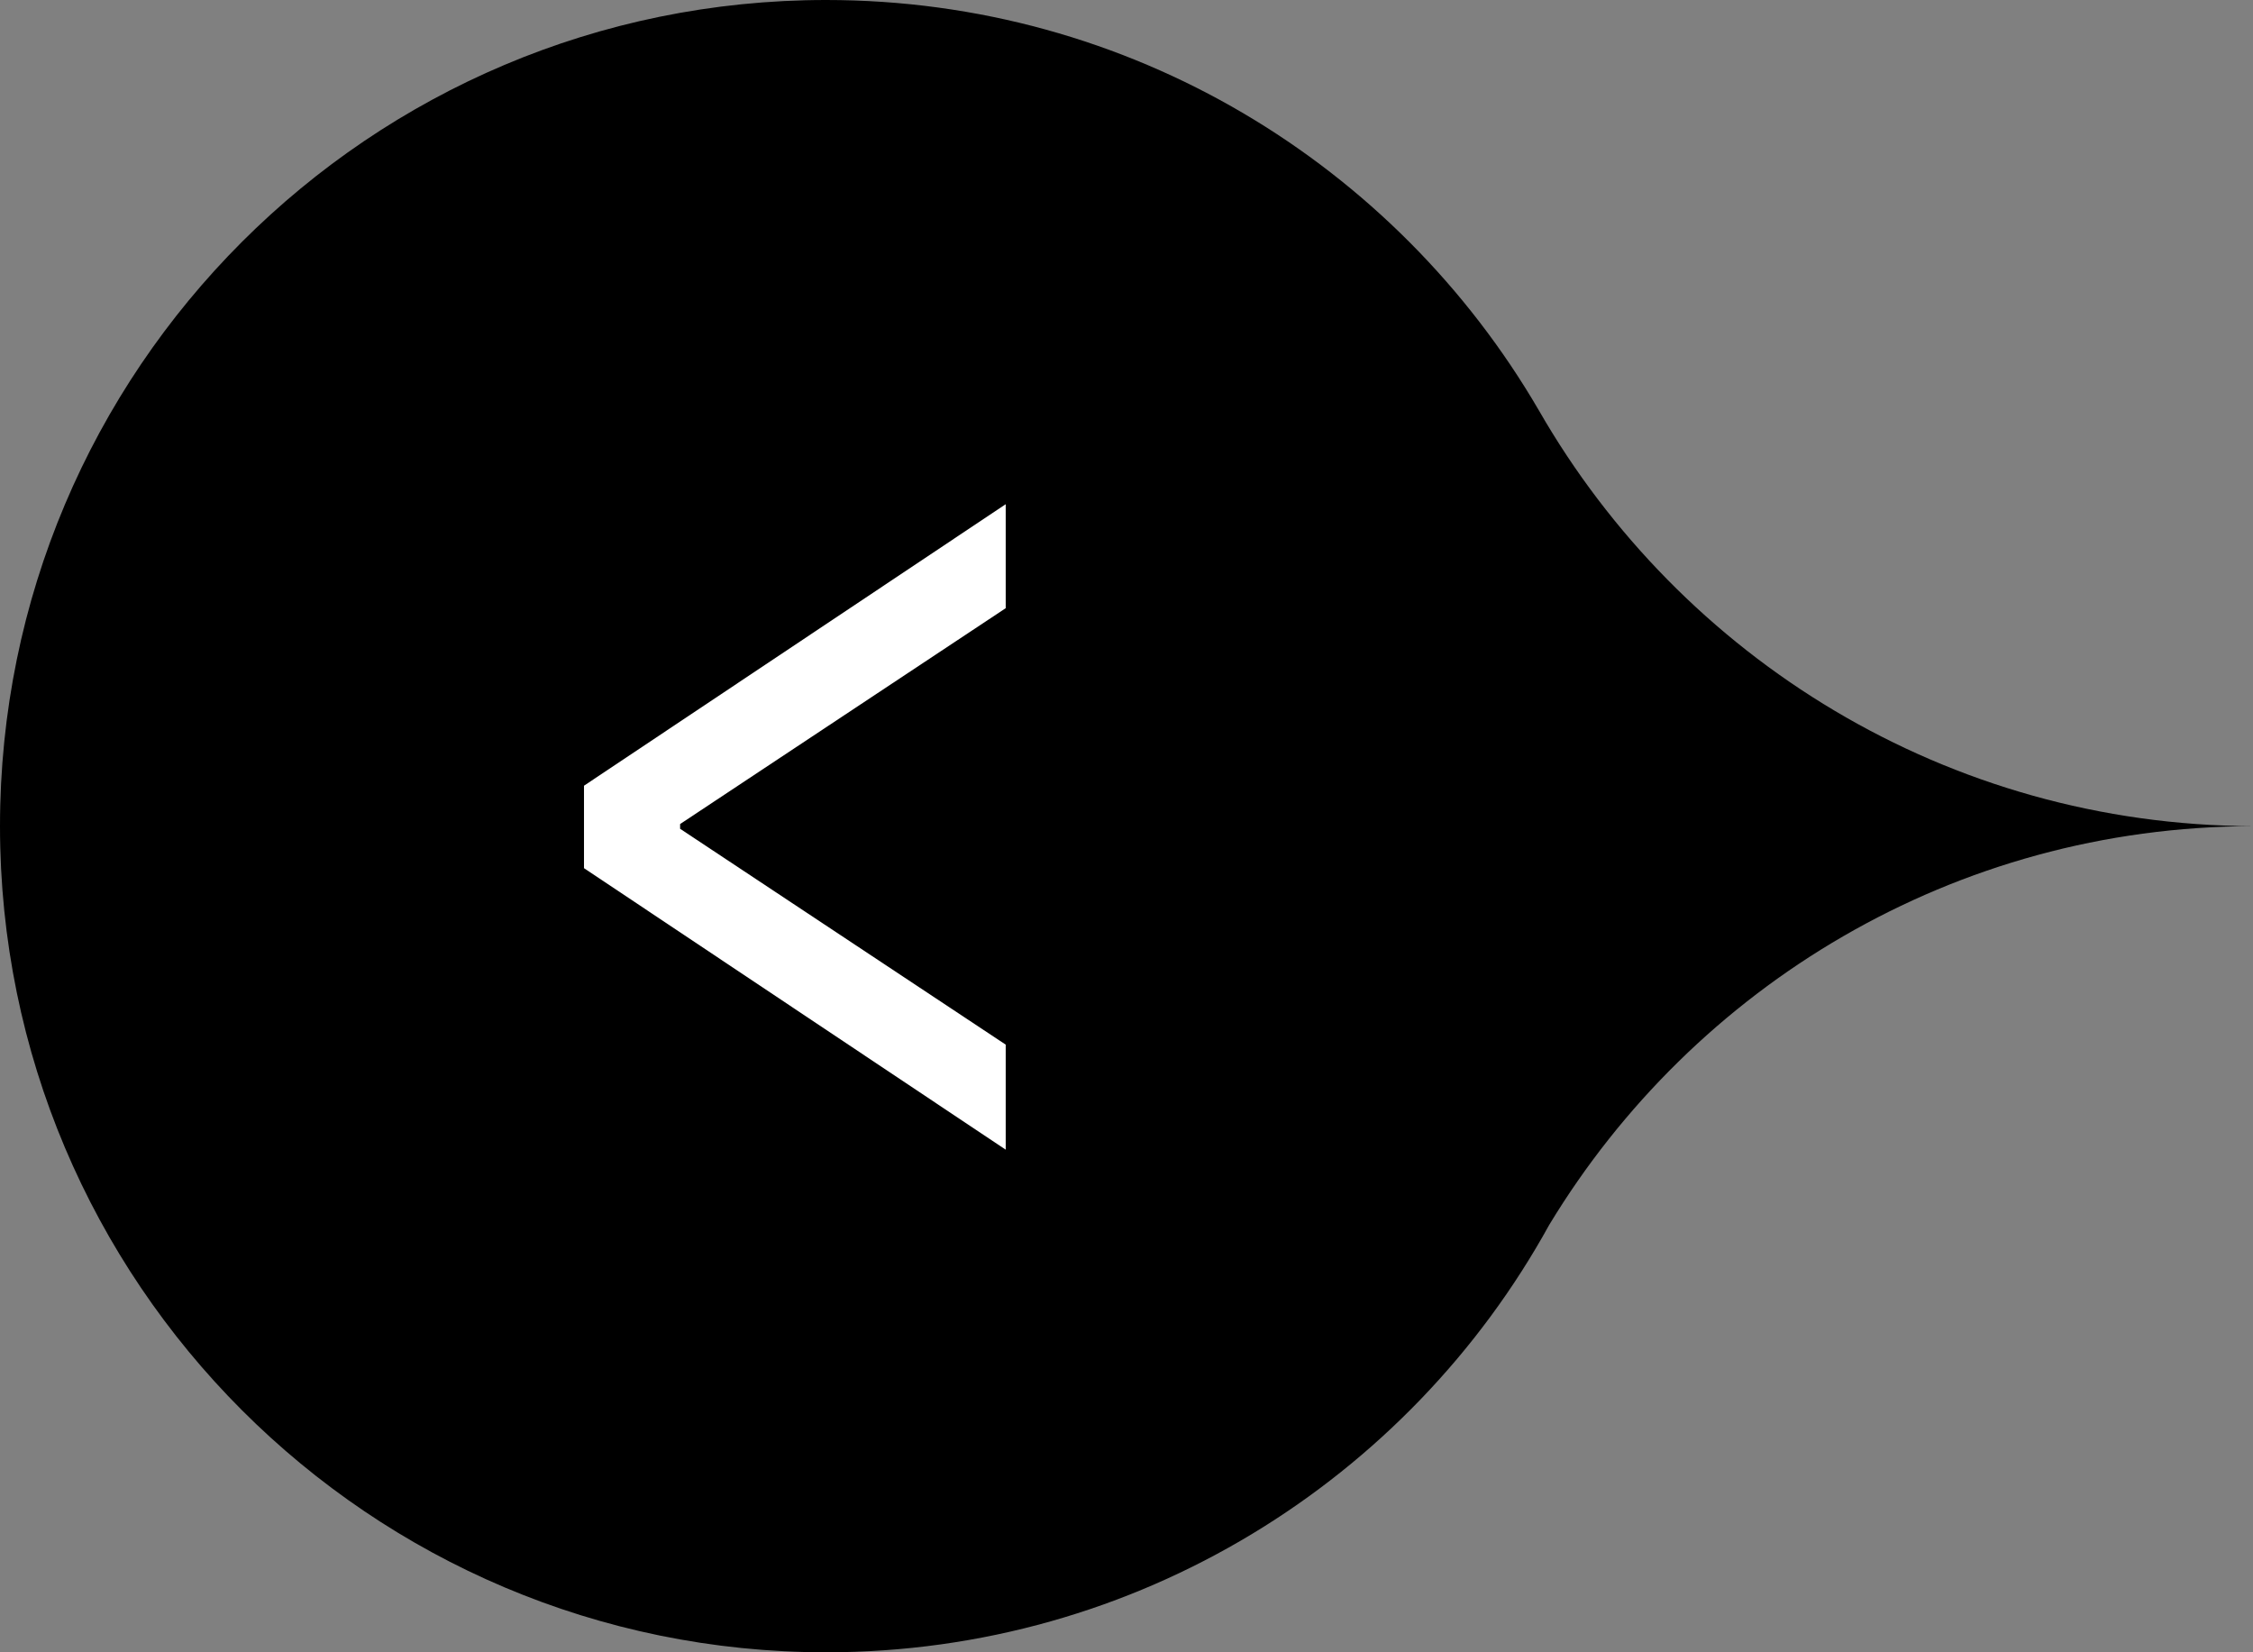 <?xml version="1.0" encoding="utf-8"?>
<!-- Generator: Adobe Illustrator 24.2.3, SVG Export Plug-In . SVG Version: 6.00 Build 0)  -->
<svg version="1.1" id="Livello_1" xmlns="http://www.w3.org/2000/svg" xmlns:xlink="http://www.w3.org/1999/xlink" x="0px" y="0px"
	 viewBox="0 0 429 314.6" style="enable-background:new 0 0 429 314.6;" xml:space="preserve">
<rect x="0" y="0" width="429" height="314.6" fill="#808080" stroke="none"/>
<style type="text/css">
	.st0{fill:#FFFFFF;}
</style>
<path d="M-136.9,127.7c-9.9,0-17.8-8-17.8-17.8c0-9.9,8-17.8,17.8-17.8c6.6,0,12.3,3.6,15.4,8.9c3.1,5.4,8.8,9,15.4,9v0
	c-6.5,0-12.1,3.5-15.2,8.6C-124.3,124-130.2,127.7-136.9,127.7z"/>
<path d="M157.3,314.6C70.4,314.6,0,244.1,0,157.3C0,70.4,70.4,0,157.3,0c58,0,108.5,31.4,135.7,78.1c27.1,47.2,77.8,79,136,79.2v0
	c-56.9,0.1-106.5,30.5-134,75.9C268.3,281.7,216.6,314.6,157.3,314.6z"/>
<g>
	<path class="st0" d="M-132.9,105.1l-7,4.7v0.1l7,4.7v2.3l-9.1-6.1V109l9.1-6.1V105.1z"/>
</g>
<g>
	<path class="st0" d="M191.5,115.8l-62,41.1v0.9l62,41.1v20l-80.3-53.6v-15.7l80.3-53.6V115.8z"/>
</g>
</svg>
